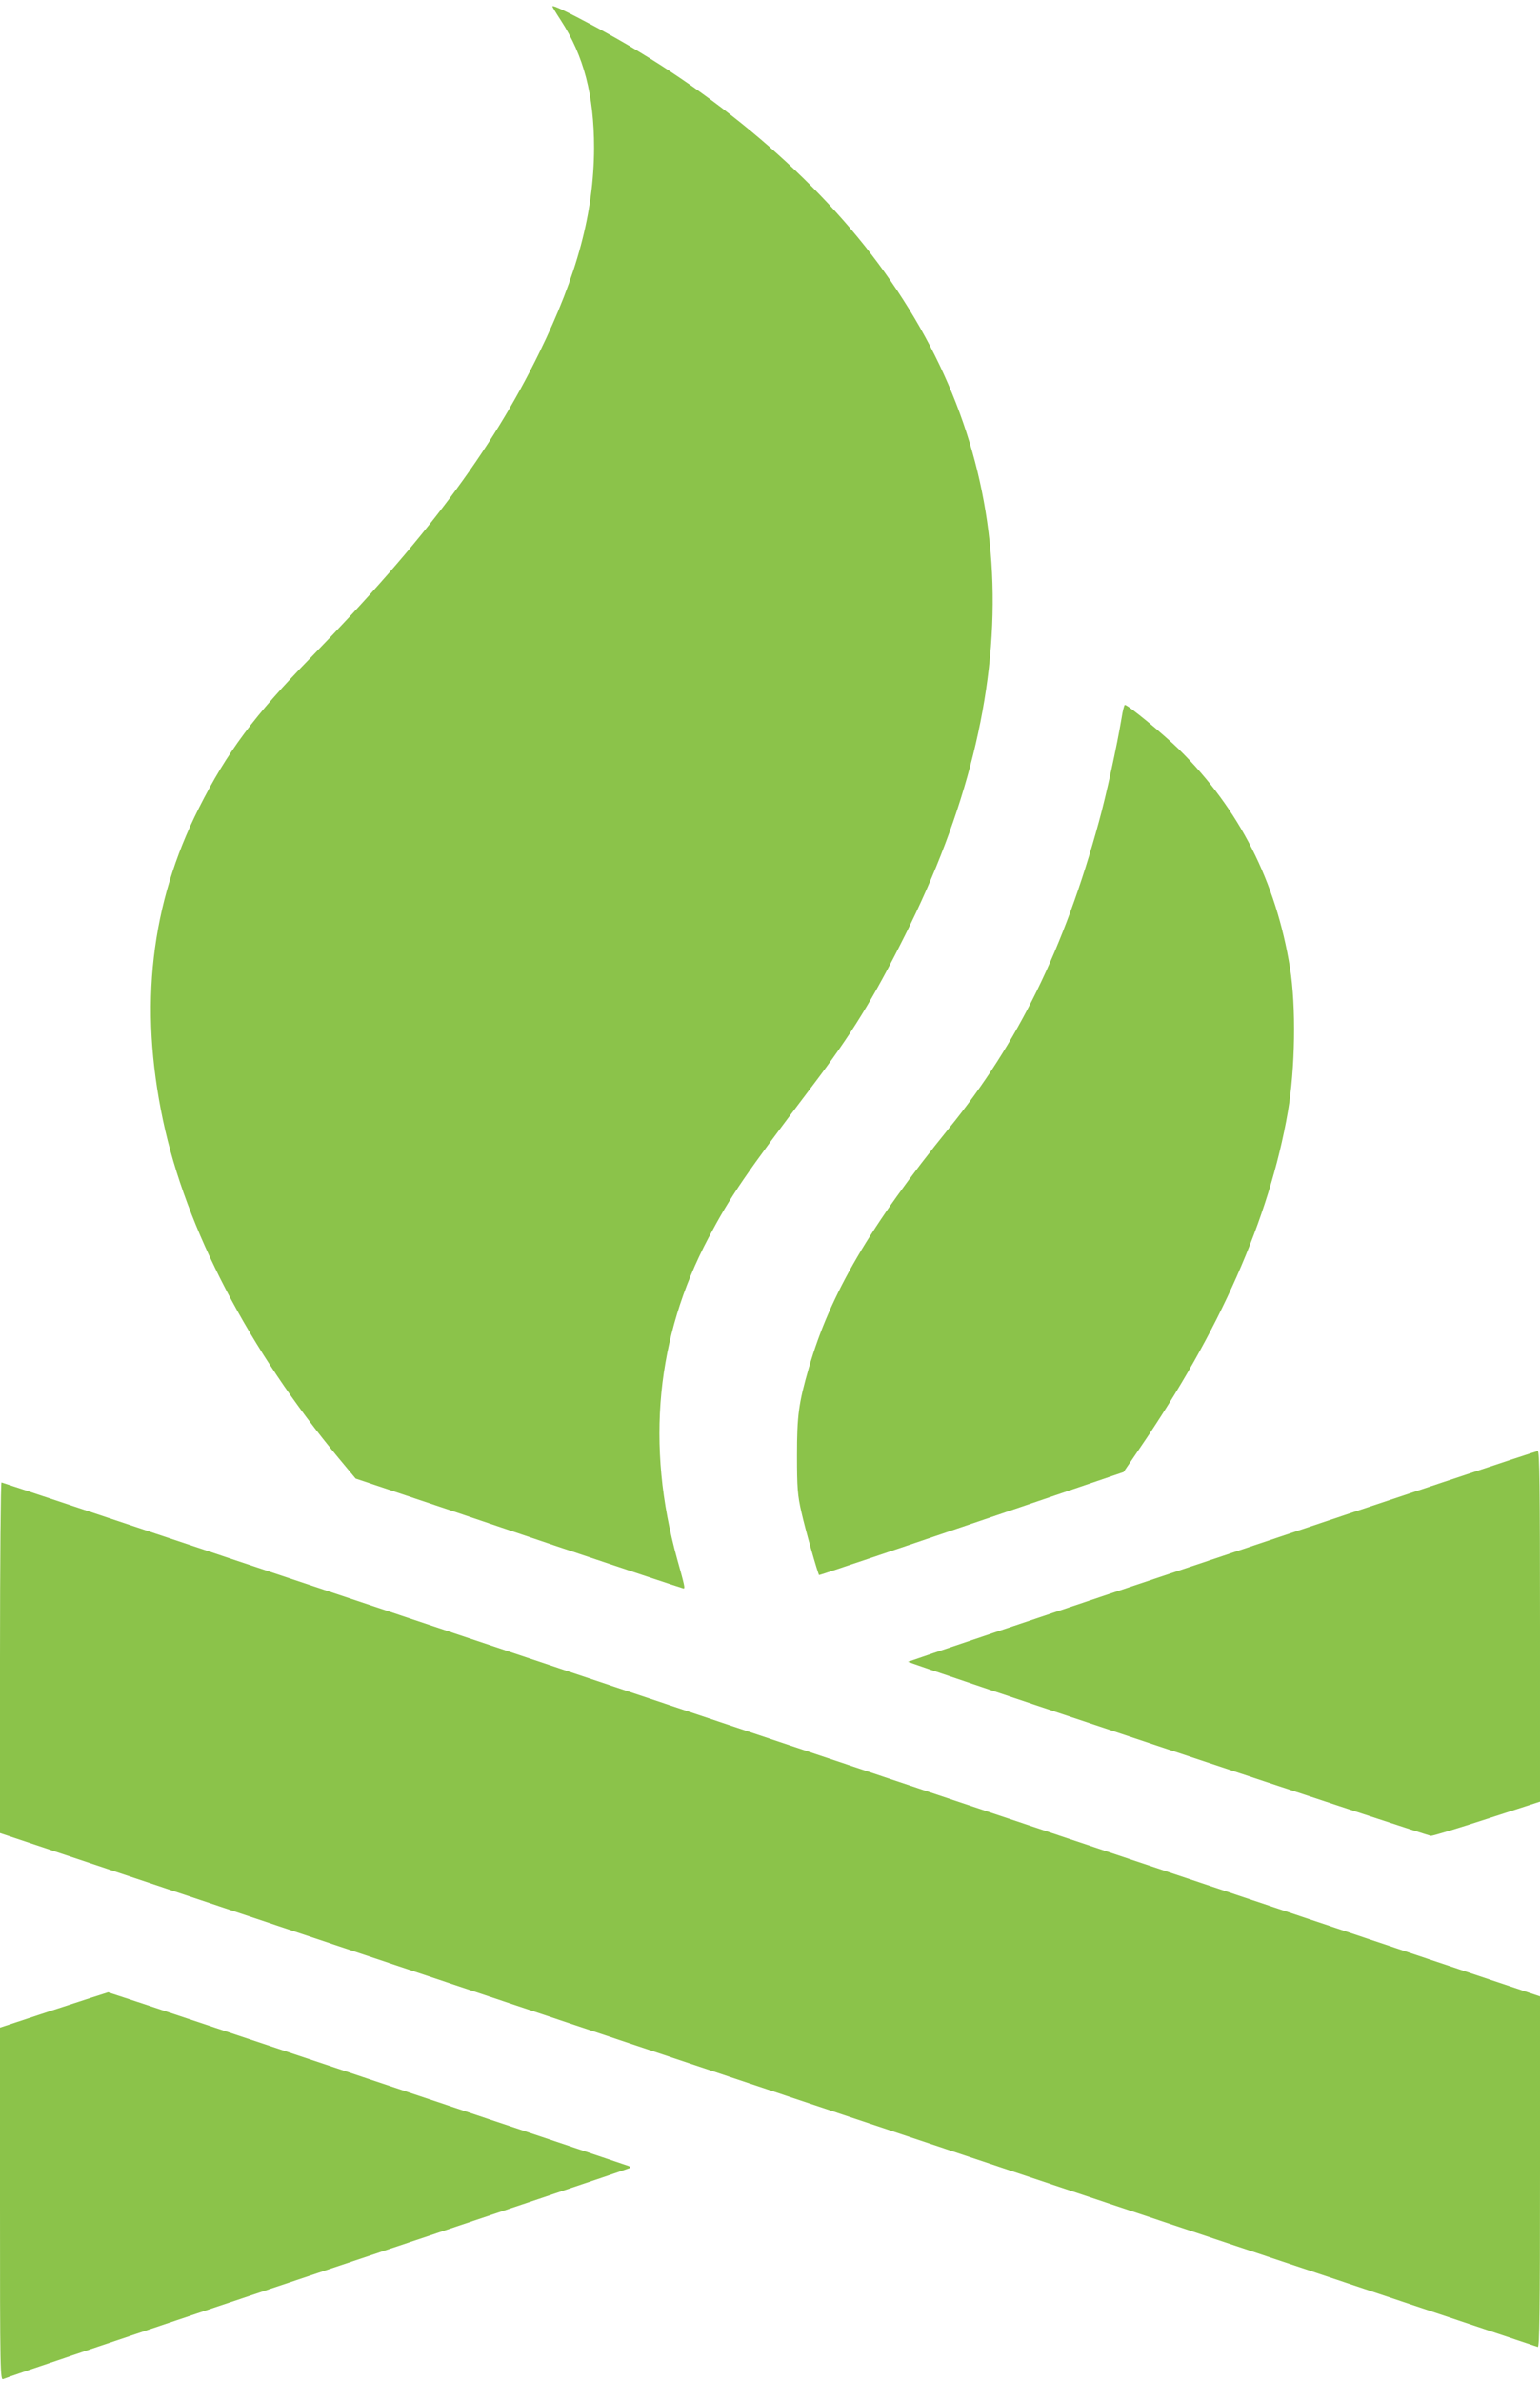 <?xml version="1.0" standalone="no"?>
<!DOCTYPE svg PUBLIC "-//W3C//DTD SVG 20010904//EN"
 "http://www.w3.org/TR/2001/REC-SVG-20010904/DTD/svg10.dtd">
<svg version="1.0" xmlns="http://www.w3.org/2000/svg"
 width="828pt" height="1280pt" viewBox="0 0 828 1280"
 preserveAspectRatio="xMidYMid meet">
<g transform="translate(0,1280) scale(0.1,-0.1)"
fill="#8bc34a" stroke="none">
<path d="M2970 12765 c0 -2 20 -36 45 -74 124 -191 179 -404 179 -686 -1 -348
-91 -684 -294 -1100 -262 -537 -615 -1007 -1226 -1637 -307 -315 -453 -511
-605 -813 -259 -514 -322 -1065 -193 -1677 123 -584 464 -1239 947 -1820 l89
-107 191 -64 c106 -35 501 -168 878 -296 377 -127 690 -231 694 -231 9 0 6 15
-34 157 -170 614 -113 1196 168 1728 121 228 197 339 558 816 211 278 327 467
498 809 664 1326 628 2534 -108 3565 -360 505 -918 979 -1553 1319 -157 84
-234 121 -234 111z"/>
<path d="M6030 8938 c-24 -144 -82 -413 -122 -557 -186 -682 -434 -1189 -805
-1646 -424 -523 -641 -894 -754 -1288 -55 -190 -64 -256 -64 -472 0 -173 3
-214 24 -305 20 -91 88 -330 95 -338 2 -1 371 123 820 276 l817 278 85 125
c431 630 699 1238 798 1810 40 231 45 568 12 774 -75 466 -273 856 -597 1176
-85 83 -274 239 -291 239 -4 0 -12 -33 -18 -72z"/>
<path d="M6571 4434 c-927 -310 -1687 -566 -1689 -568 -5 -6 2790 -936 2812
-936 11 0 147 41 303 92 l283 92 0 943 c0 748 -3 943 -12 942 -7 0 -771 -254
-1697 -565z"/>
<path d="M0 3888 l0 -943 4128 -1379 c2270 -758 4133 -1381 4140 -1384 9 -3
12 189 12 941 l0 944 -1542 516 c-3454 1156 -6722 2247 -6730 2247 -4 0 -8
-424 -8 -942z"/>
<path d="M288 1994 l-288 -95 0 -950 c0 -901 1 -949 18 -939 9 6 770 262 1691
570 921 308 1677 562 1679 565 3 2 -1 7 -9 10 -75 27 -2793 935 -2798 934 -3
-1 -135 -43 -293 -95z"/>
</g>
</svg>
